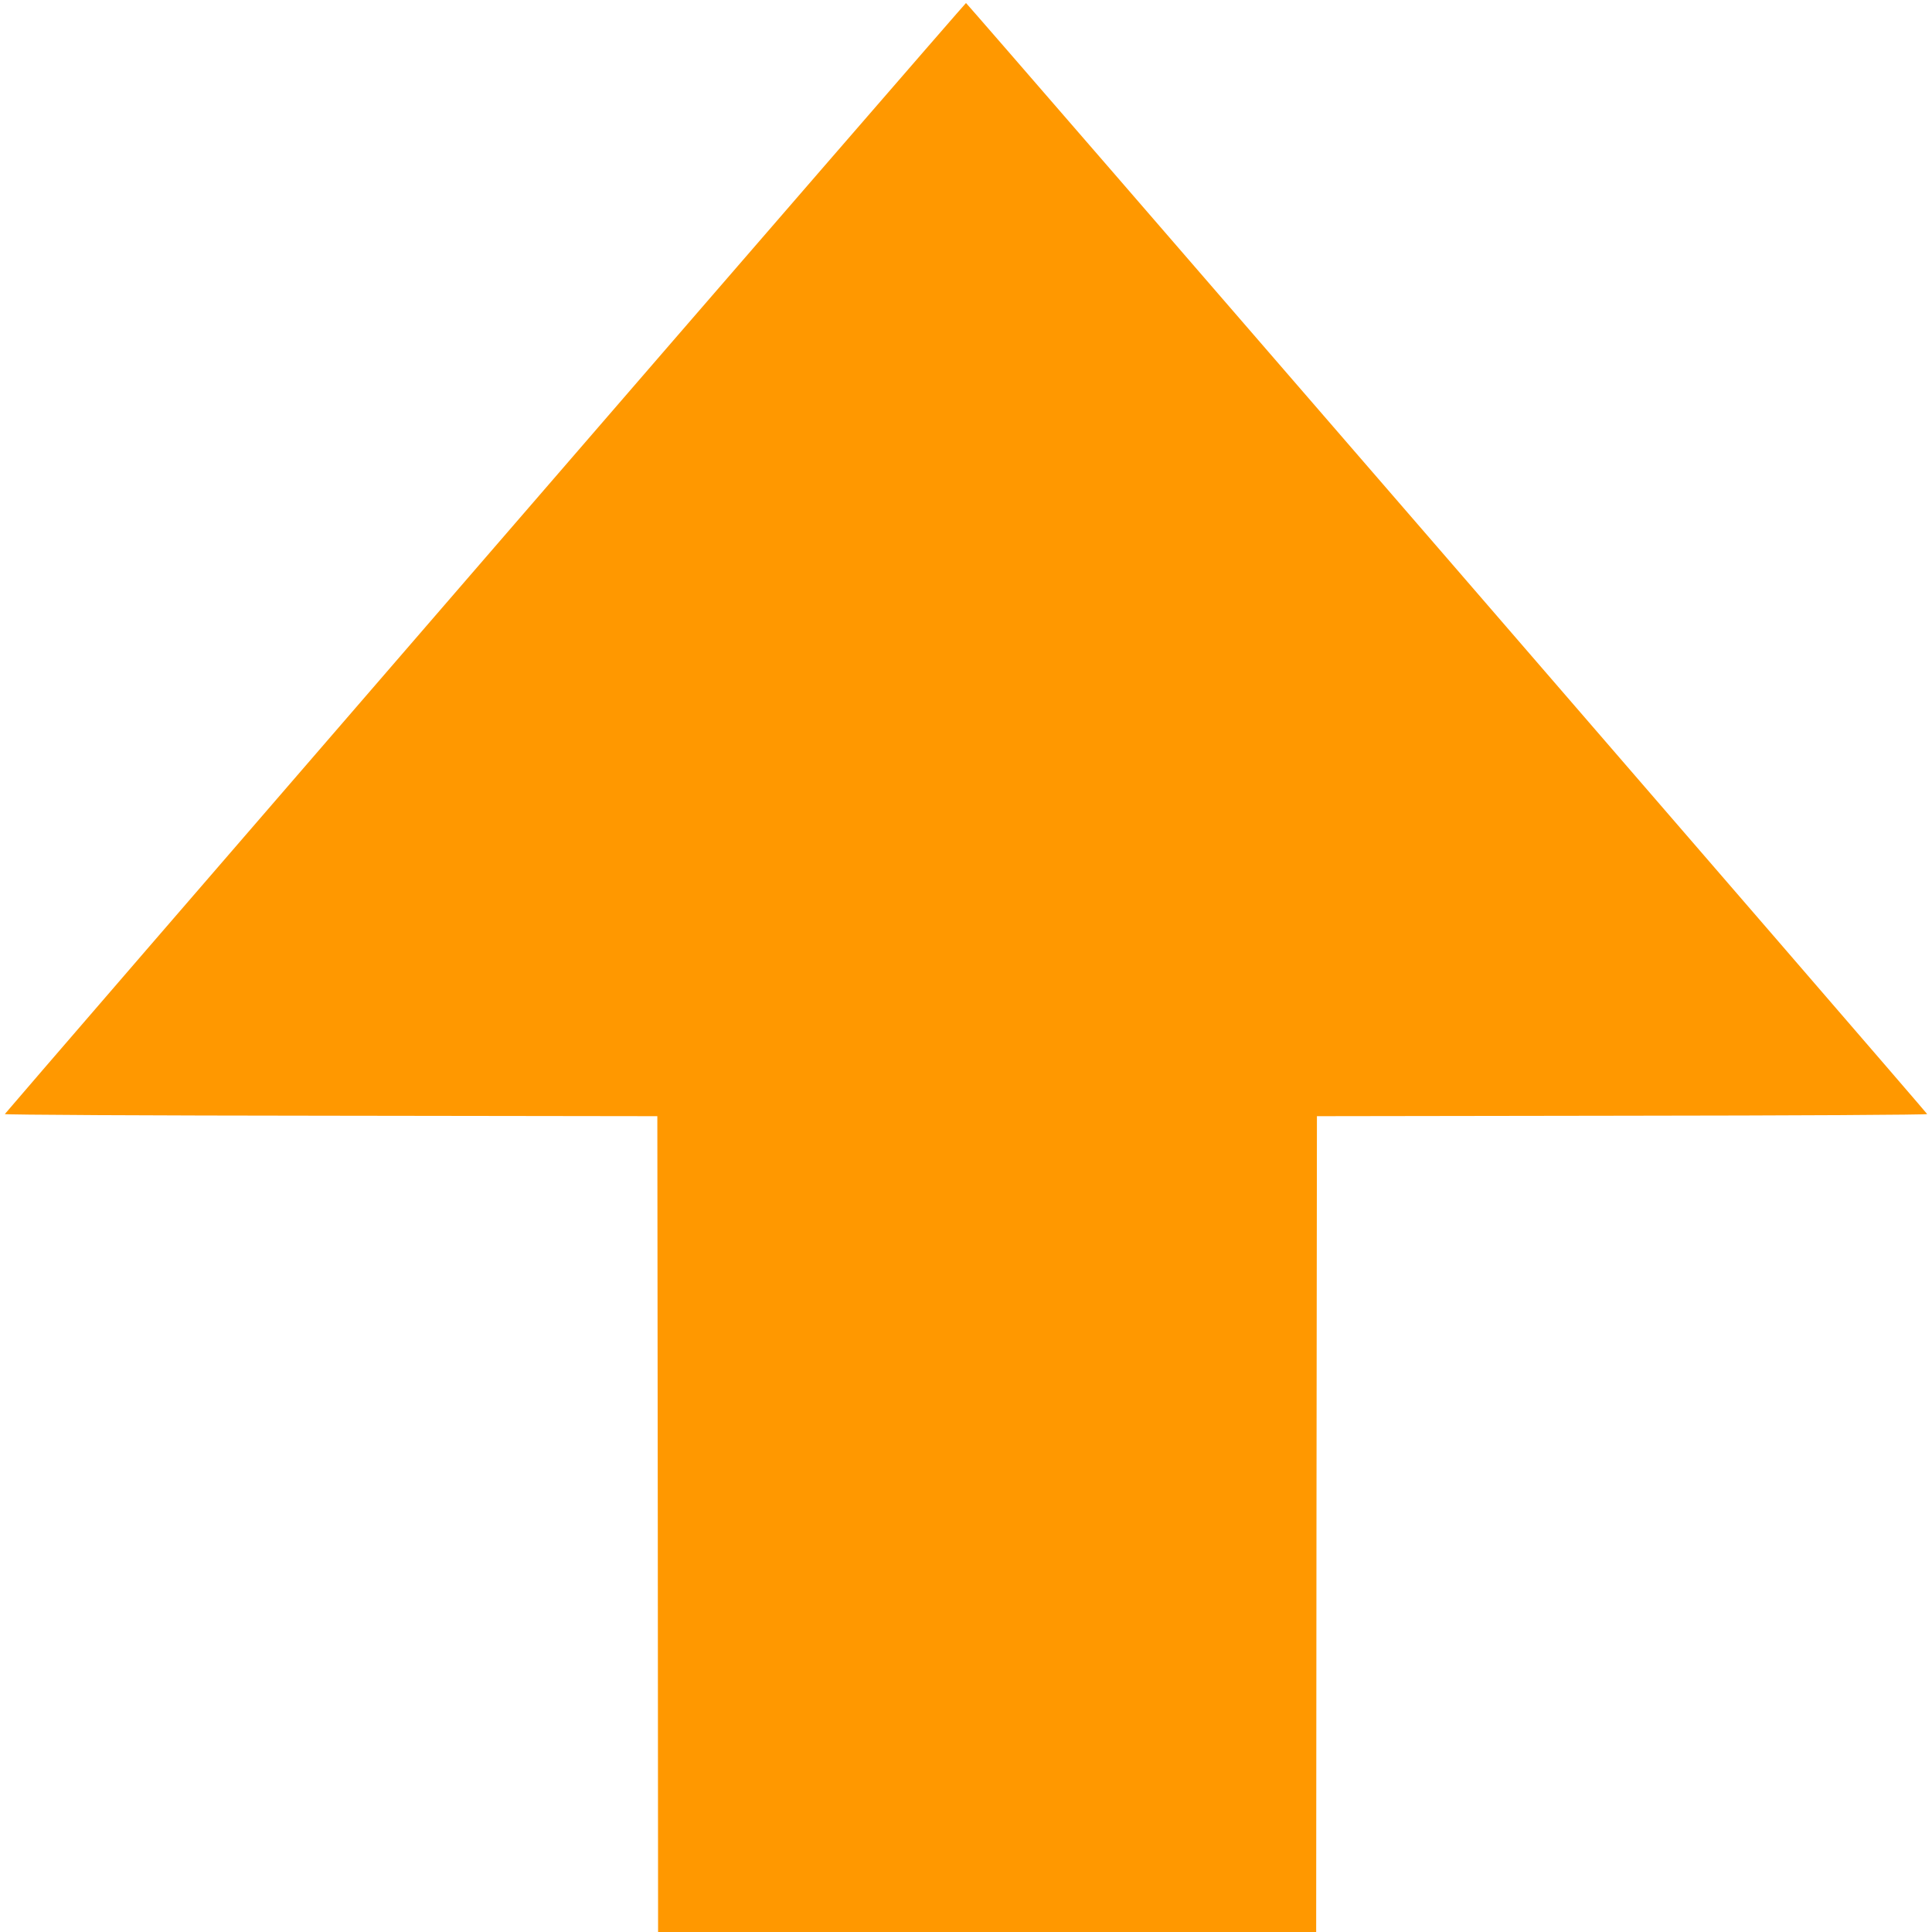 <?xml version="1.0" standalone="no"?>
<!DOCTYPE svg PUBLIC "-//W3C//DTD SVG 20010904//EN"
 "http://www.w3.org/TR/2001/REC-SVG-20010904/DTD/svg10.dtd">
<svg version="1.0" xmlns="http://www.w3.org/2000/svg"
 width="1280pt" height="1280pt" viewBox="0 0 1280 1280"
 preserveAspectRatio="xMidYMid meet">
<g transform="translate(0,1280) scale(0.1,-0.1)"
fill="#ff9800" stroke="none">
<path d="M3215 9104 c-1749 -2022 -3181 -3680 -3183 -3685 -2 -5 927 -10 2160
-11 l2163 -3 3 -2703 2 -2702 2180 0 2180 0 2 2703 3 2702 2023 3 c1153 1
2022 6 2020 11 -5 13 -6361 7361 -6368 7361 -3 0 -1437 -1654 -3185 -3676z"/>
</g>
</svg>
